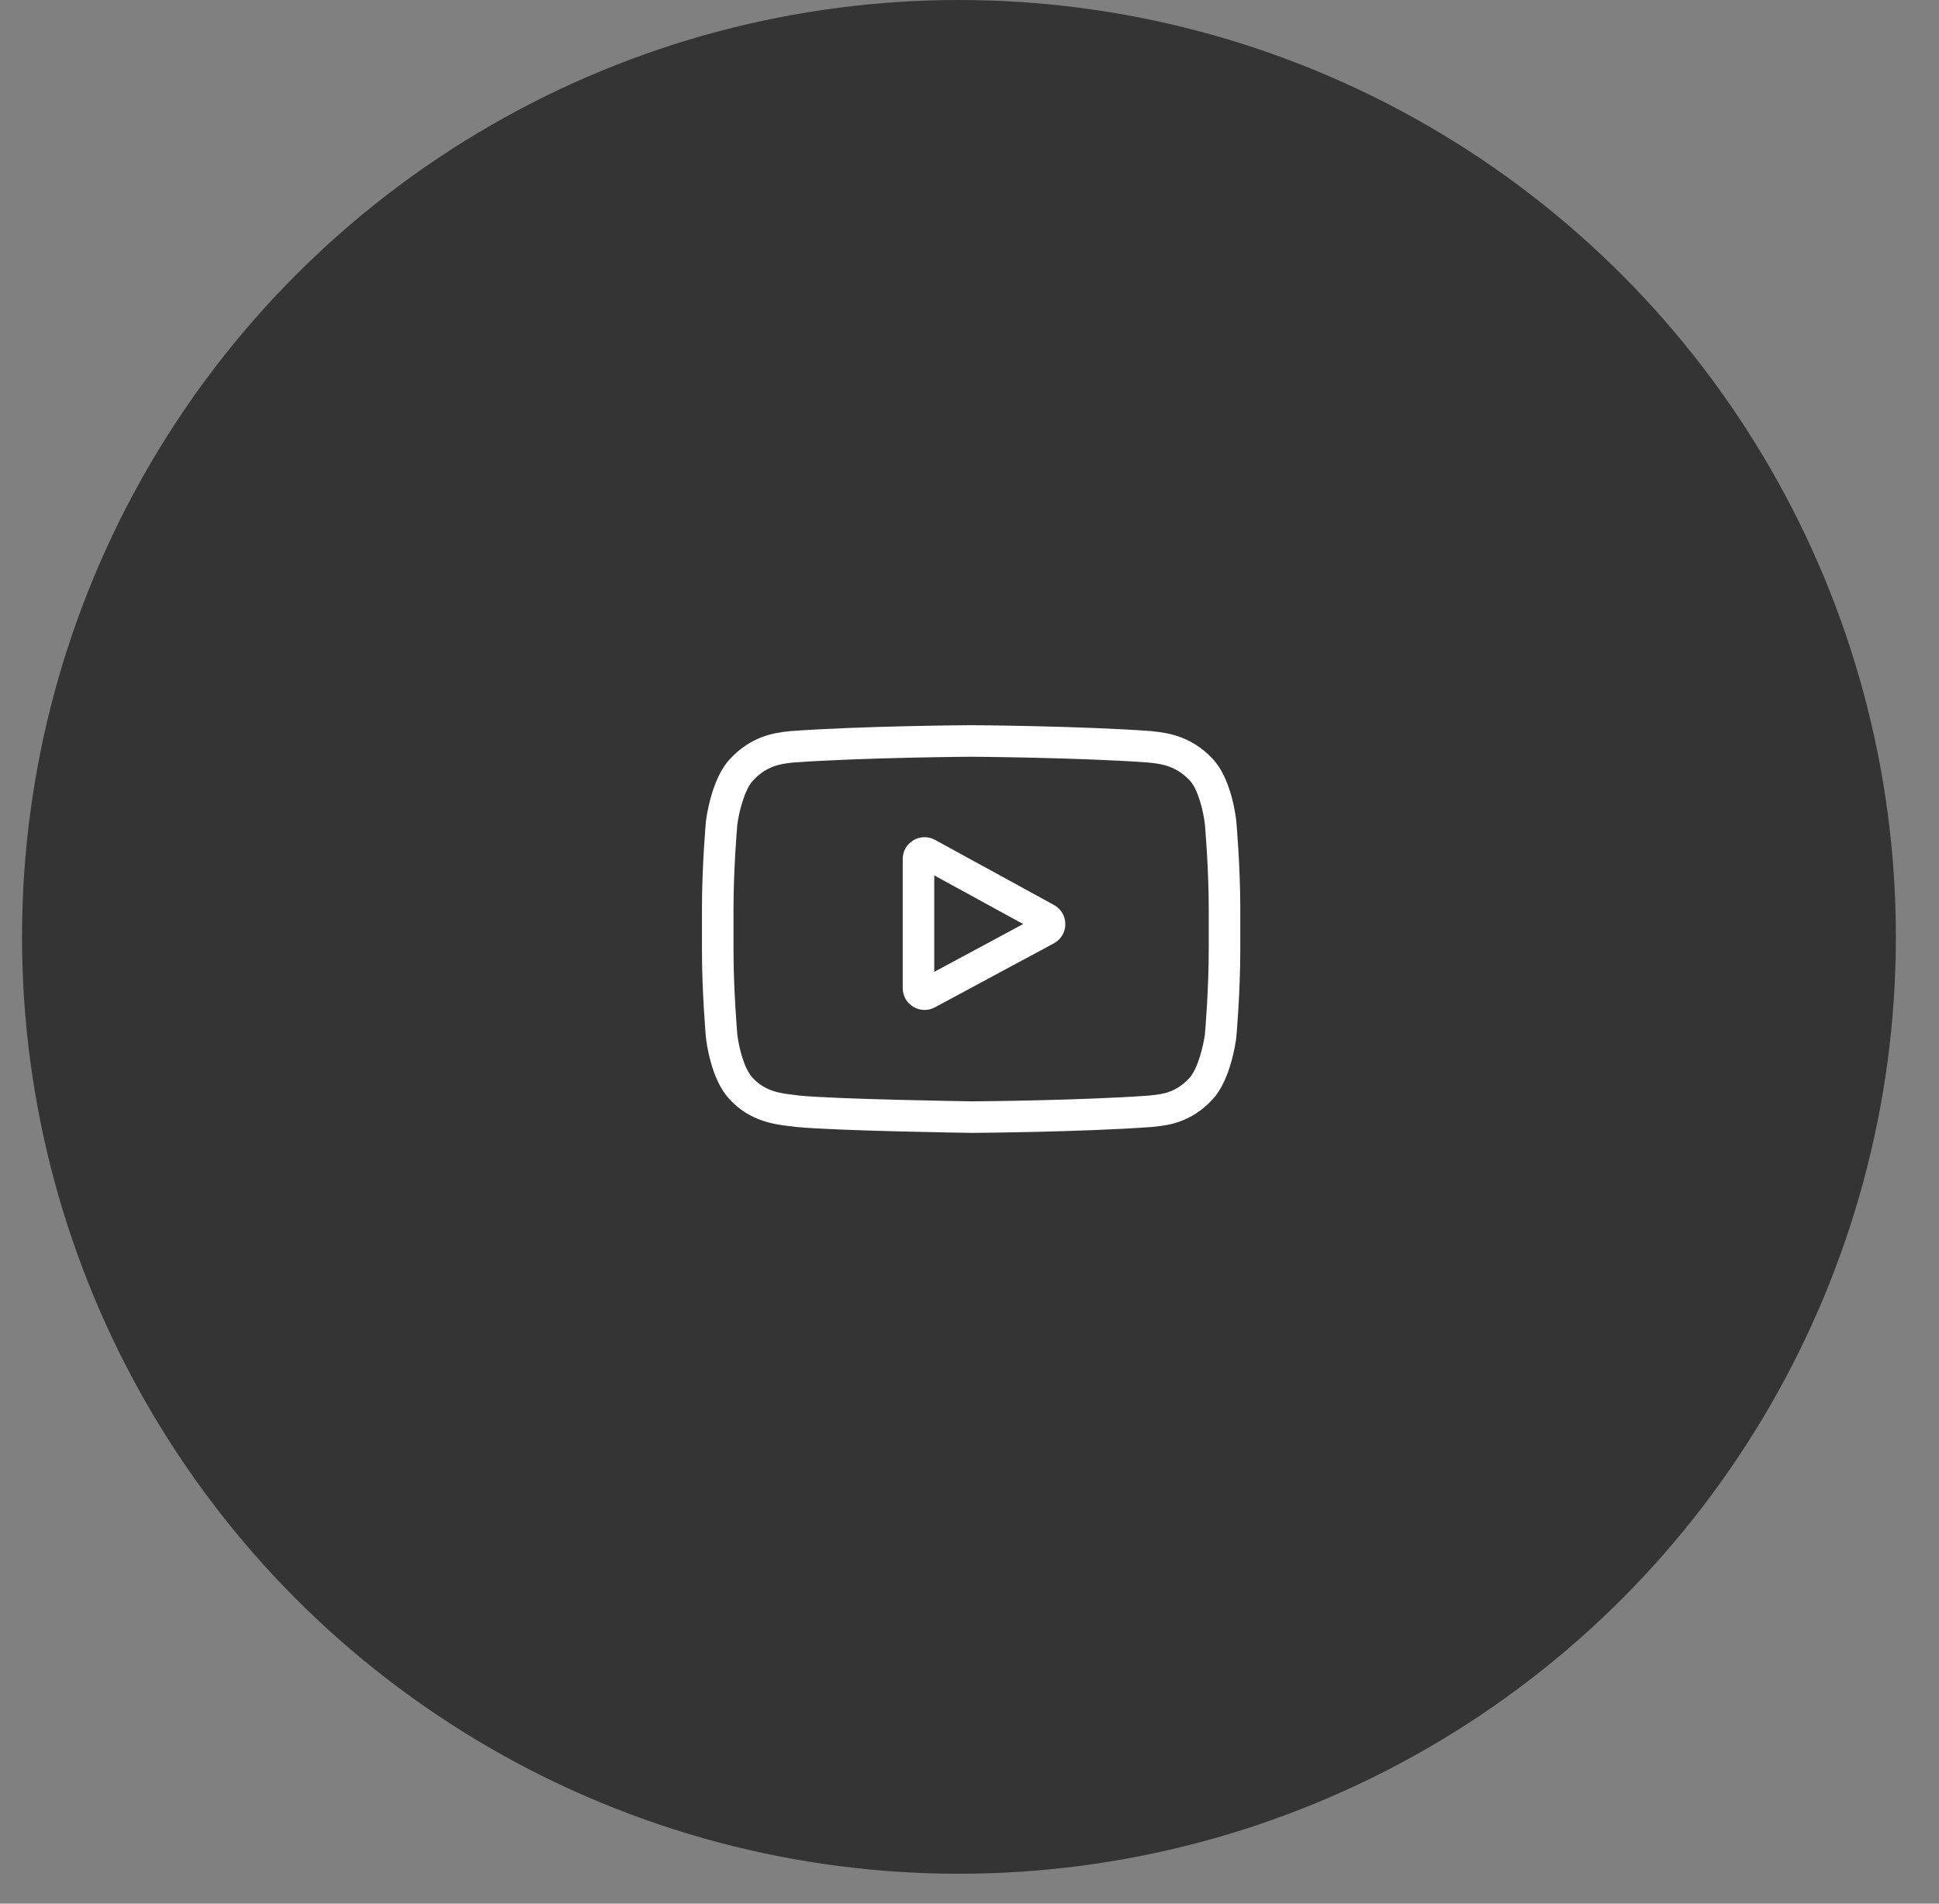 <?xml version="1.0" encoding="UTF-8"?>
<svg width="55px" height="54px" viewBox="0 0 55 54" version="1.1" xmlns="http://www.w3.org/2000/svg" xmlns:xlink="http://www.w3.org/1999/xlink">
    <rect x="0" y="0" width="55" height="54" fill="#808080" stroke="none"/>
    <title>Group 11</title>
    <g id="Page-1" stroke="none" stroke-width="1" fill="none" fill-rule="evenodd">
        <g id="7.İletisim" transform="translate(-157, -697)">
            <g id="Group-6" transform="translate(89, 697)">
                <g id="Group-3" transform="translate(0.196, 0)">
                    <g id="Group-11" transform="translate(68.429, 0)">
                        <circle id="Oval" fill="#343434" cx="26.576" cy="26.576" r="26.576"></circle>
                        <g id="youtube" transform="translate(19.286, 20.571)" fill="#FFFFFF" fill-rule="nonzero">
                            <path d="M9.985,5.1 L6.612,3.254 C6.418,3.148 6.188,3.152 5.998,3.264 C5.808,3.377 5.695,3.576 5.695,3.797 L5.695,7.457 C5.695,7.677 5.807,7.876 5.996,7.989 C6.095,8.048 6.204,8.078 6.314,8.078 C6.414,8.078 6.515,8.053 6.608,8.003 L9.981,6.189 C10.182,6.081 10.307,5.873 10.307,5.645 C10.308,5.418 10.185,5.209 9.985,5.1 L9.985,5.1 Z M6.589,6.997 L6.589,4.261 L9.111,5.641 L6.589,6.997 Z" id="Shape"></path>
                            <path d="M15.157,2.73 L15.157,2.723 C15.144,2.6 15.015,1.507 14.483,0.951 C13.869,0.296 13.173,0.217 12.838,0.179 C12.81,0.176 12.785,0.173 12.762,0.17 L12.735,0.167 C10.717,0.02 7.668,0 7.637,0 L7.635,0 L7.632,0 C7.602,0 4.553,0.02 2.516,0.167 L2.489,0.17 C2.468,0.173 2.444,0.175 2.418,0.178 C2.087,0.217 1.398,0.296 0.782,0.974 C0.275,1.524 0.129,2.594 0.114,2.714 L0.112,2.73 C0.108,2.781 -5.68434189e-14,3.998 -5.68434189e-14,5.221 L-5.68434189e-14,6.363 C-5.68434189e-14,7.585 0.108,8.803 0.112,8.854 L0.113,8.862 C0.126,8.983 0.255,10.056 0.784,10.612 C1.361,11.244 2.092,11.328 2.484,11.373 C2.547,11.38 2.6,11.386 2.636,11.393 L2.672,11.397 C3.837,11.508 7.492,11.563 7.647,11.565 L7.651,11.565 L7.656,11.565 C7.686,11.565 10.735,11.545 12.754,11.398 L12.78,11.396 C12.806,11.392 12.834,11.389 12.866,11.386 C13.195,11.351 13.88,11.278 14.488,10.61 C14.994,10.06 15.141,8.99 15.155,8.87 L15.157,8.854 C15.162,8.803 15.27,7.585 15.27,6.363 L15.27,5.221 C15.27,3.998 15.162,2.781 15.157,2.73 L15.157,2.73 Z M14.375,6.363 C14.375,7.494 14.276,8.66 14.267,8.767 C14.229,9.061 14.074,9.738 13.828,10.006 C13.447,10.424 13.057,10.466 12.772,10.496 C12.737,10.5 12.705,10.503 12.676,10.507 C10.724,10.648 7.79,10.67 7.655,10.67 C7.504,10.668 3.903,10.613 2.773,10.508 C2.715,10.499 2.652,10.492 2.586,10.484 C2.252,10.446 1.794,10.393 1.442,10.006 L1.434,9.997 C1.191,9.745 1.041,9.112 1.003,8.77 C0.996,8.689 0.895,7.51 0.895,6.363 L0.895,5.221 C0.895,4.091 0.993,2.927 1.003,2.818 C1.048,2.471 1.206,1.835 1.442,1.578 C1.834,1.147 2.247,1.099 2.52,1.067 C2.546,1.064 2.571,1.062 2.593,1.059 C4.574,0.917 7.529,0.896 7.635,0.895 C7.741,0.896 10.694,0.917 12.658,1.059 C12.682,1.062 12.708,1.065 12.736,1.068 C13.018,1.1 13.442,1.148 13.832,1.564 L13.836,1.568 C14.078,1.821 14.228,2.465 14.266,2.813 C14.273,2.89 14.375,4.071 14.375,5.221 L14.375,6.363 Z" id="Shape"></path>
                        </g>
                    </g>
                </g>
            </g>
        </g>
    </g>
</svg>